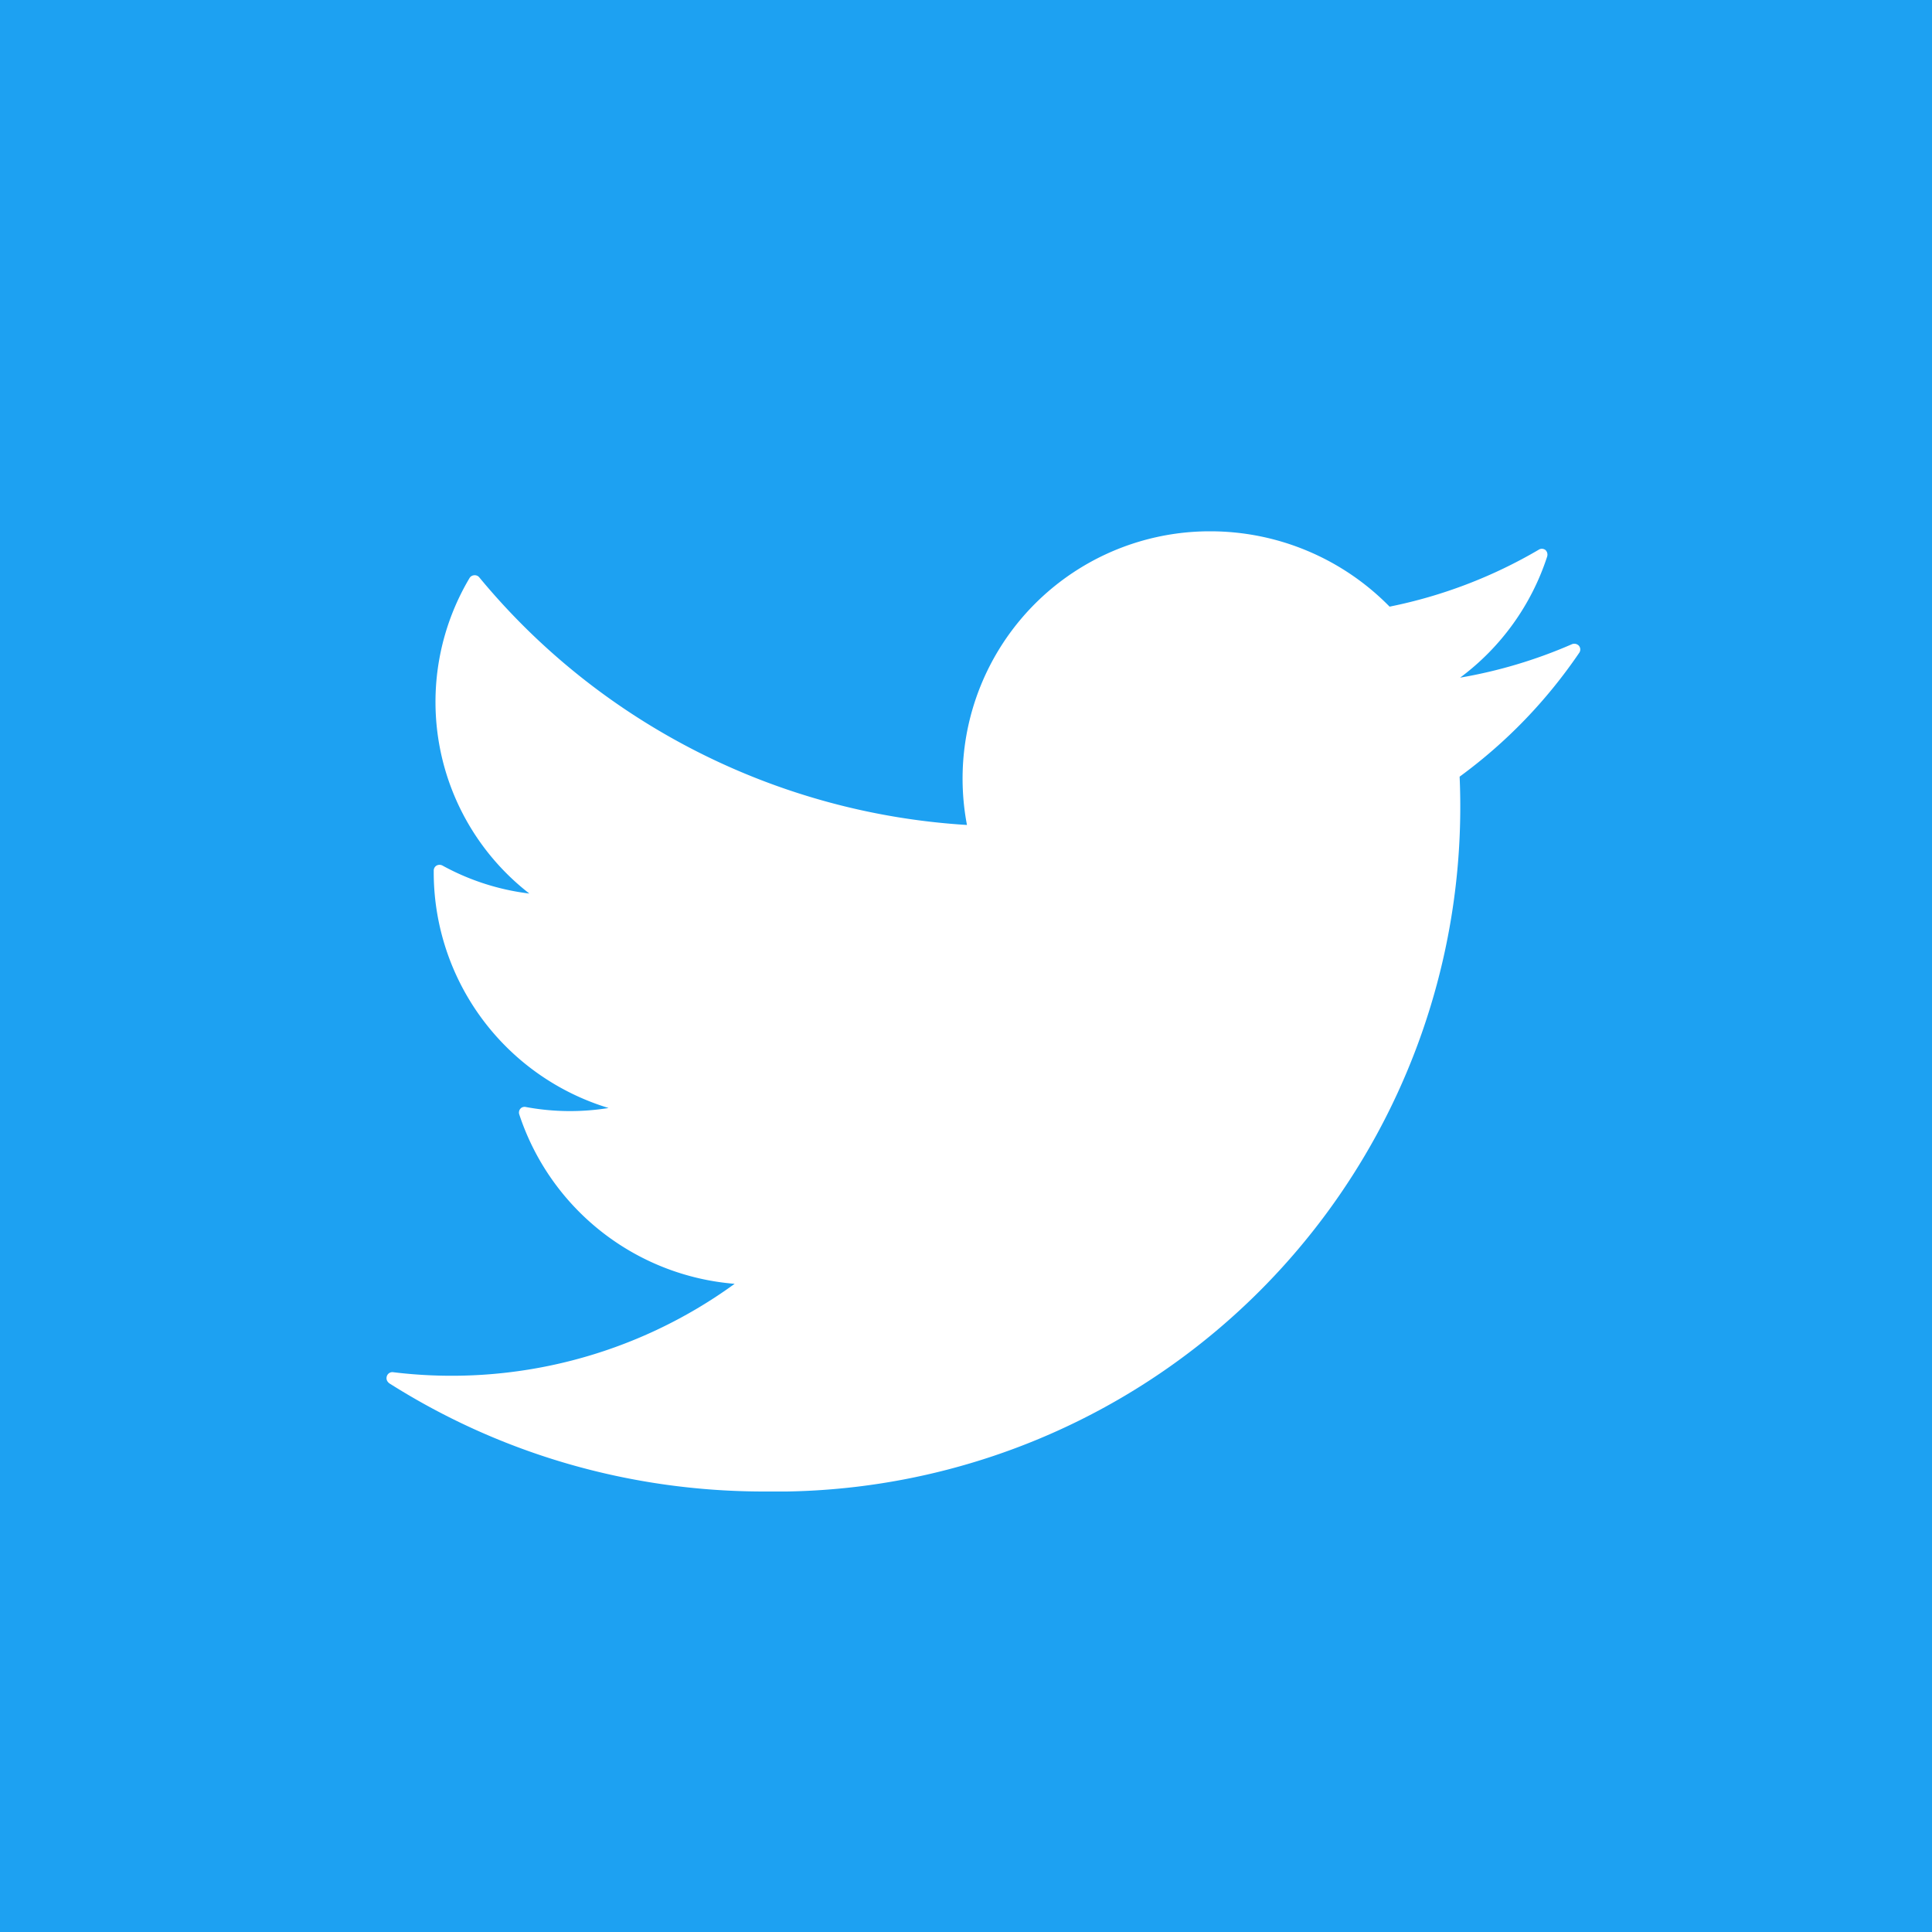 <svg xmlns="http://www.w3.org/2000/svg" xmlns:xlink="http://www.w3.org/1999/xlink" width="40" height="40" viewBox="0 0 40 40"><rect x="0" y="0" width="40" height="40" fill="#333333" stroke="none"/><defs><path id="2p66b" d="M1064 740v-40h40v40z"/><path id="2p66a" d="M1072 711h24.72v19.88H1072z"/><path id="2p66d" d="M1096.69 713.37a.13.13 0 0 0-.15-.03 10 10 0 0 1-2.31.69 5.08 5.08 0 0 0 1.8-2.5c.02-.06 0-.11-.03-.14a.12.12 0 0 0-.14-.01 10 10 0 0 1-3.09 1.18 5.2 5.2 0 0 0-3.7-1.56 5.12 5.12 0 0 0-5.05 6.08c-3.93-.24-7.6-2.1-10.1-5.13a.12.12 0 0 0-.1-.04.12.12 0 0 0-.1.06 5.02 5.02 0 0 0 1.24 6.53 4.98 4.98 0 0 1-1.8-.58.13.13 0 0 0-.12 0 .12.12 0 0 0-.06.1v.07a5.1 5.1 0 0 0 3.62 4.85 5 5 0 0 1-1.71-.02c-.04-.01-.09 0-.12.04a.12.12 0 0 0-.02.11 5.13 5.13 0 0 0 4.46 3.51 9.97 9.97 0 0 1-7.07 1.83.12.12 0 0 0-.13.08c-.02.06 0 .11.05.15 2.32 1.47 5 2.24 7.76 2.24a14.18 14.18 0 0 0 14.4-14.8c.97-.71 1.8-1.57 2.48-2.57a.12.12 0 0 0-.01-.14"/><clipPath id="2p66c"><use xlink:href="#2p66a"/></clipPath></defs><g><g transform="translate(-1064 -700)"><g><use fill="#1da1f2" xlink:href="#2p66b"/></g><g><g/><g clip-path="url(#2p66c)"><use fill="#fff" xlink:href="#2p66d"/></g></g></g></g></svg>